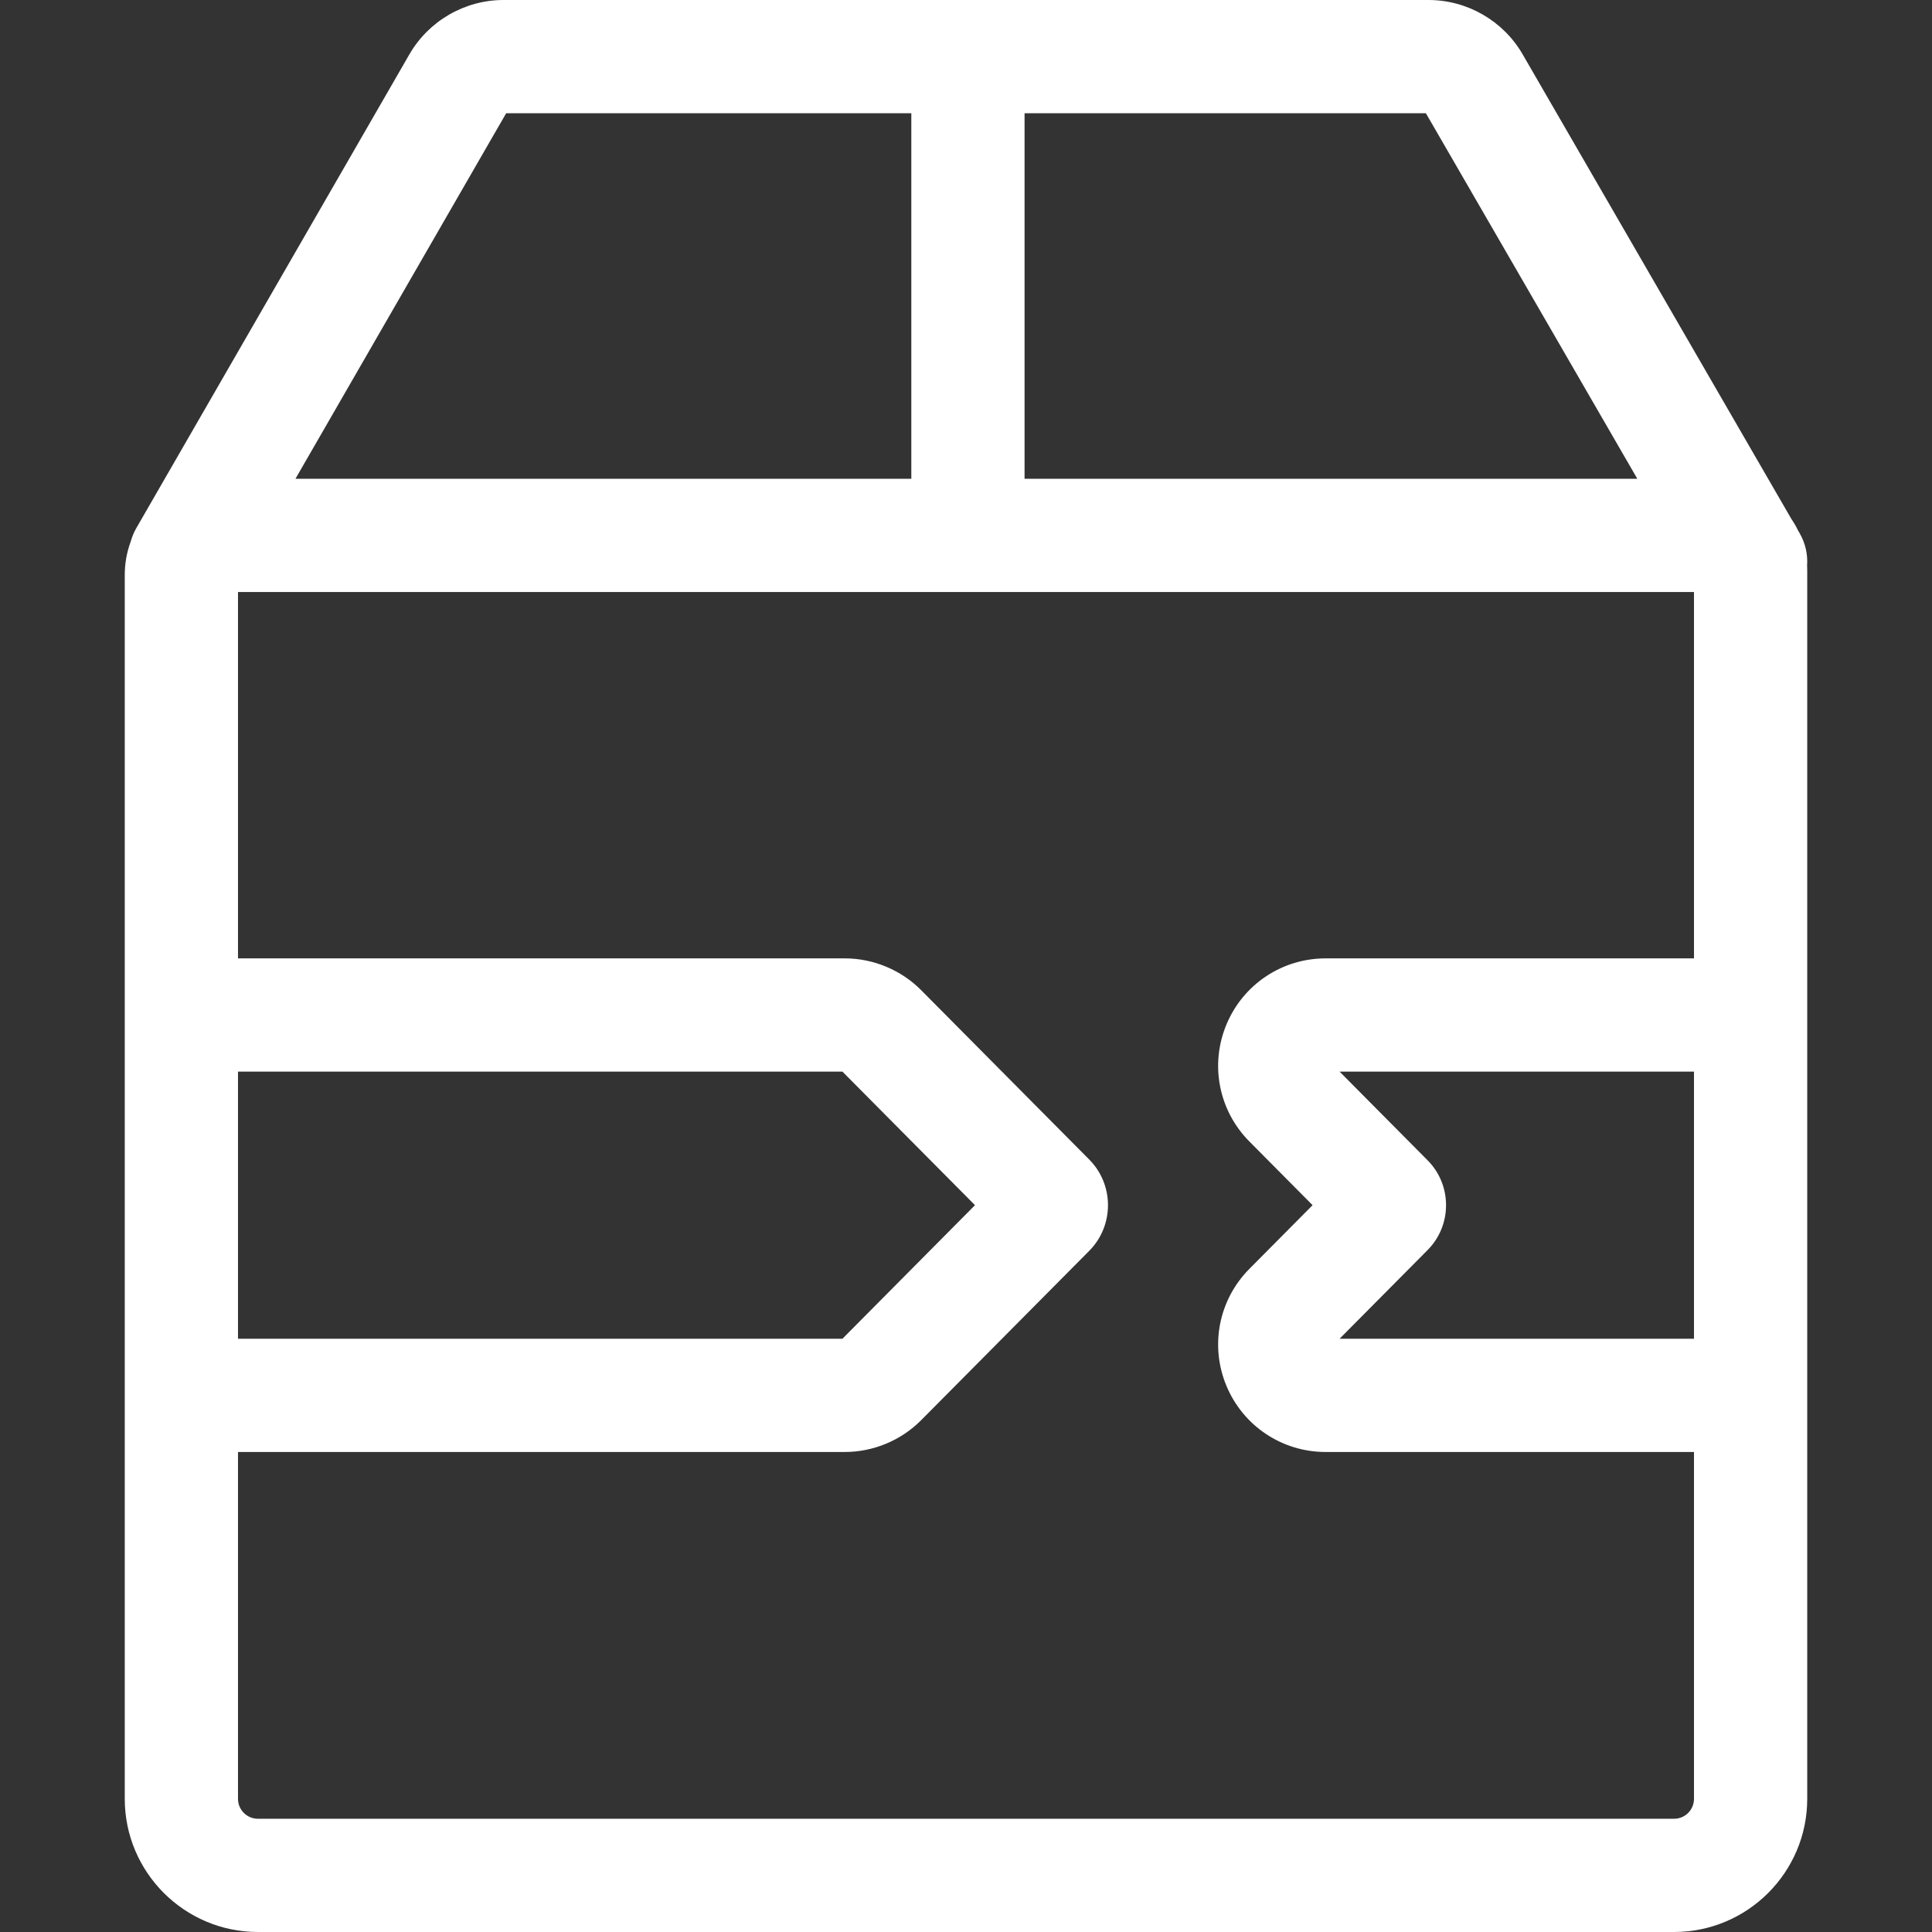 <svg width="512" height="512" viewBox="0 0 512 512" fill="none" xmlns="http://www.w3.org/2000/svg">
<rect x="0" y="0" width="512" height="512" fill="#333333" stroke="none"/>
<path d="M476.919 141.304L476.539 140.648C476.014 139.56 475.409 138.517 474.733 137.527L403.504 14.381C398.375 5.511 388.822 0 378.575 0H133.438C123.172 0 113.612 5.524 108.486 14.417L36.096 140.003C35.445 141.133 34.975 142.317 34.643 143.518C33.623 146.27 33.062 149.244 33.062 152.347V476.713C33.062 496.169 48.891 511.998 68.347 511.998H443.651C463.107 511.998 478.935 496.169 478.935 476.713V151.159C478.936 150.723 478.923 150.291 478.9 149.86C479.104 146.974 478.477 143.998 476.919 141.304ZM271.519 30.011H377.876L433.909 126.884H271.519V30.011ZM134.137 30.011H241.508V126.884H78.297L134.137 30.011ZM63.073 283.991H223.255L258.381 319.385L223.254 354.78H63.073V283.991ZM448.925 476.716C448.925 479.622 446.56 481.989 443.651 481.989H68.347C65.439 481.989 63.073 479.623 63.073 476.715V384.79H223.897C231.431 384.79 238.795 381.723 244.103 376.375L288.677 331.463C295.278 324.8 295.275 313.962 288.667 307.299L244.103 262.395C238.796 257.047 231.431 253.981 223.897 253.981H63.073V156.897H448.925V253.981H351.301C339.77 253.981 329.454 260.86 325.02 271.505C320.586 282.15 322.97 294.318 331.093 302.502L347.848 319.385L331.092 336.269C322.97 344.455 320.586 356.622 325.02 367.267C329.454 377.912 339.768 384.79 351.301 384.79H448.925V476.716V476.716ZM448.925 354.78H355.005L378.342 331.265C384.844 324.71 384.841 314.048 378.339 307.502L355.006 283.99H448.925V354.78V354.78Z" fill="white"/>
</svg>
